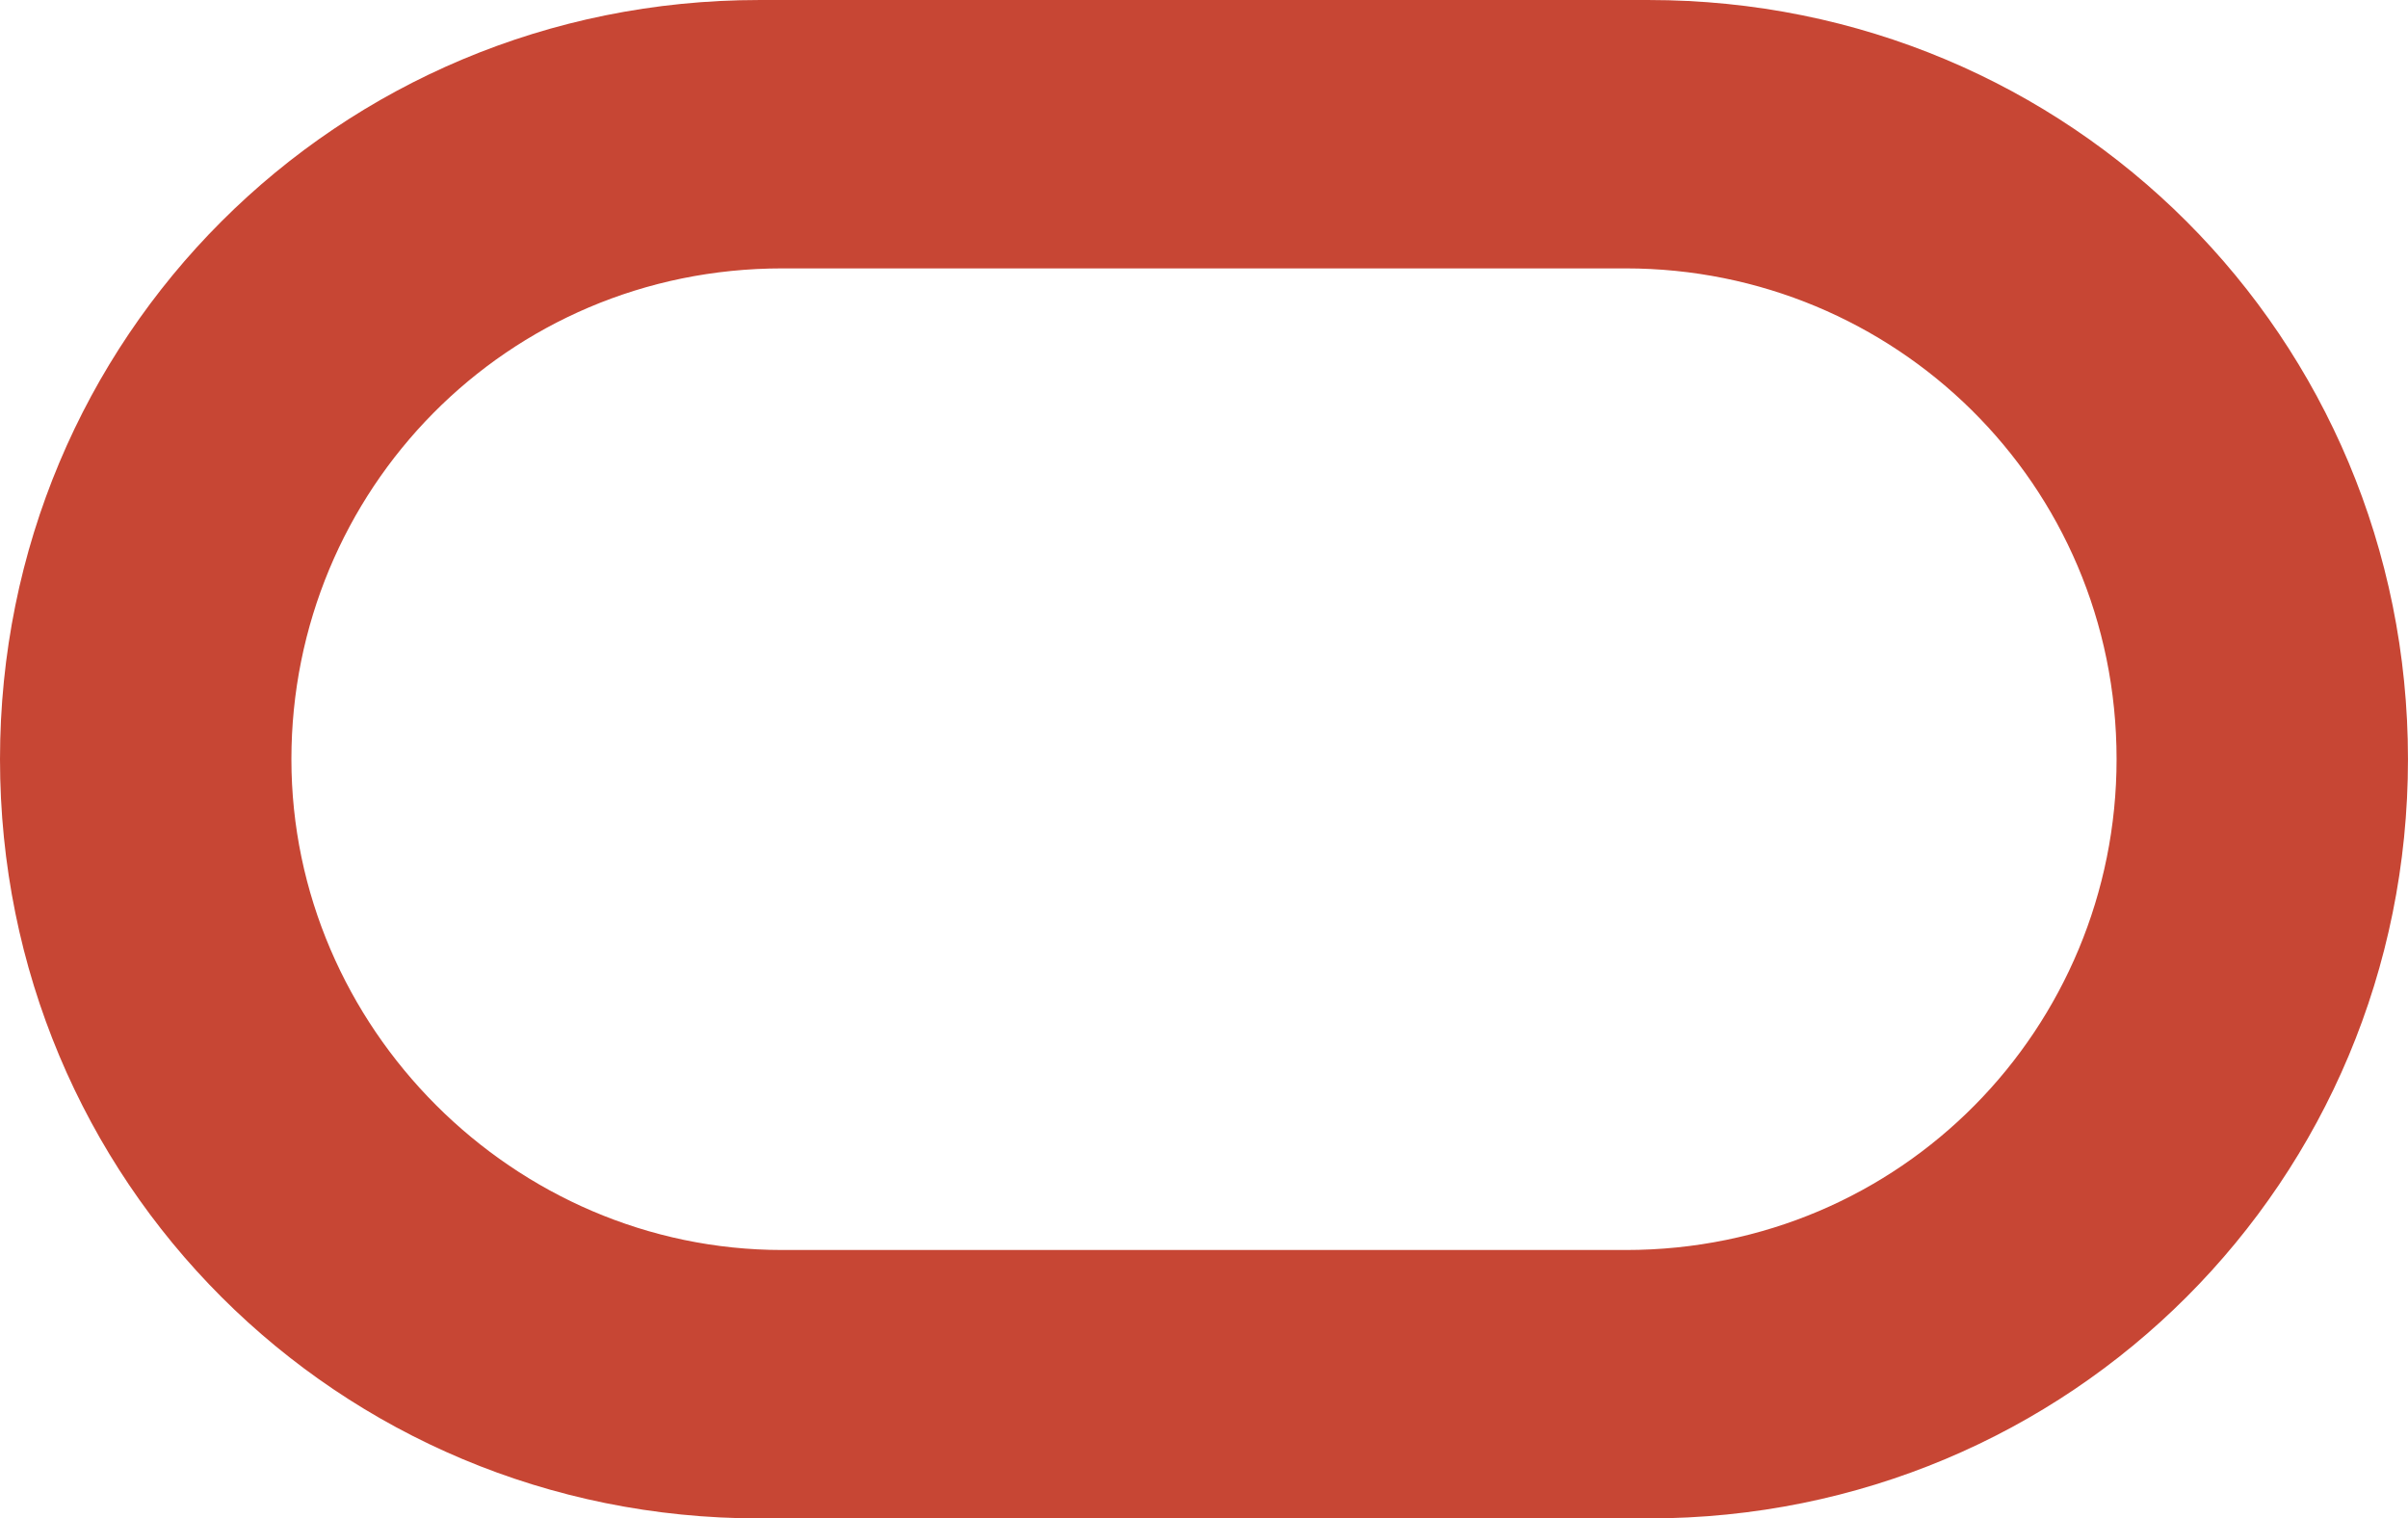 <?xml version="1.0" encoding="UTF-8" standalone="no"?>
<svg
   xmlns:dc="http://purl.org/dc/elements/1.1/"
   xmlns:cc="http://creativecommons.org/ns#"
   xmlns:rdf="http://www.w3.org/1999/02/22-rdf-syntax-ns#"
   xmlns:svg="http://www.w3.org/2000/svg"
   xmlns="http://www.w3.org/2000/svg"
   xmlns:sodipodi="http://sodipodi.sourceforge.net/DTD/sodipodi-0.dtd"
   xmlns:inkscape="http://www.inkscape.org/namespaces/inkscape"
   sodipodi:docname="Oracle_Corporation_logo.svg"
   inkscape:version="1.0 (4035a4fb49, 2020-05-01)"
   id="svg142"
   version="1.1"
   viewBox="0 0 132.928 83.821"
   height="316.803"
   width="502.405">
  <defs
     id="defs136" />
  <sodipodi:namedview
     inkscape:document-rotation="0"
     inkscape:window-maximized="1"
     inkscape:window-y="-8"
     inkscape:window-x="-8"
     inkscape:window-height="705"
     inkscape:window-width="1366"
     units="px"
     fit-margin-bottom="0"
     fit-margin-right="0"
     fit-margin-left="0"
     fit-margin-top="0"
     showgrid="false"
     inkscape:current-layer="layer1"
     inkscape:document-units="mm"
     inkscape:cy="147.90012"
     inkscape:cx="219.7"
     inkscape:zoom="1"
     inkscape:pageshadow="2"
     inkscape:pageopacity="0.0"
     borderopacity="1.0"
     bordercolor="#666666"
     pagecolor="#ffffff"
     id="base" />
  <g
     transform="translate(45.523,-109.569)"
     id="layer1"
     inkscape:groupmode="layer"
     inkscape:label="Layer 1">
    <path
       id="path112"
       d="m -3.613,193.39 c -23.284,0 -41.91,-18.627 -41.91,-41.91 0,-23.284 18.627,-41.91 41.91,-41.91 H 45.494 c 23.284,0 41.91,18.627 41.91,41.91 0,23.284 -18.627,41.91 -41.91,41.91 H -3.613 M 44.224,178.573 c 15.24,0 27.094,-12.277 27.094,-27.094 0,-15.24 -12.277,-27.094 -27.094,-27.094 H -2.343 c -15.24,0 -27.094,12.277 -27.094,27.094 0,14.817 12.277,27.094 27.094,27.094 h 46.567"
       inkscape:connector-curvature="0"
       style="fill:#c74634;stroke-width:0.265" />
  </g>
</svg>
